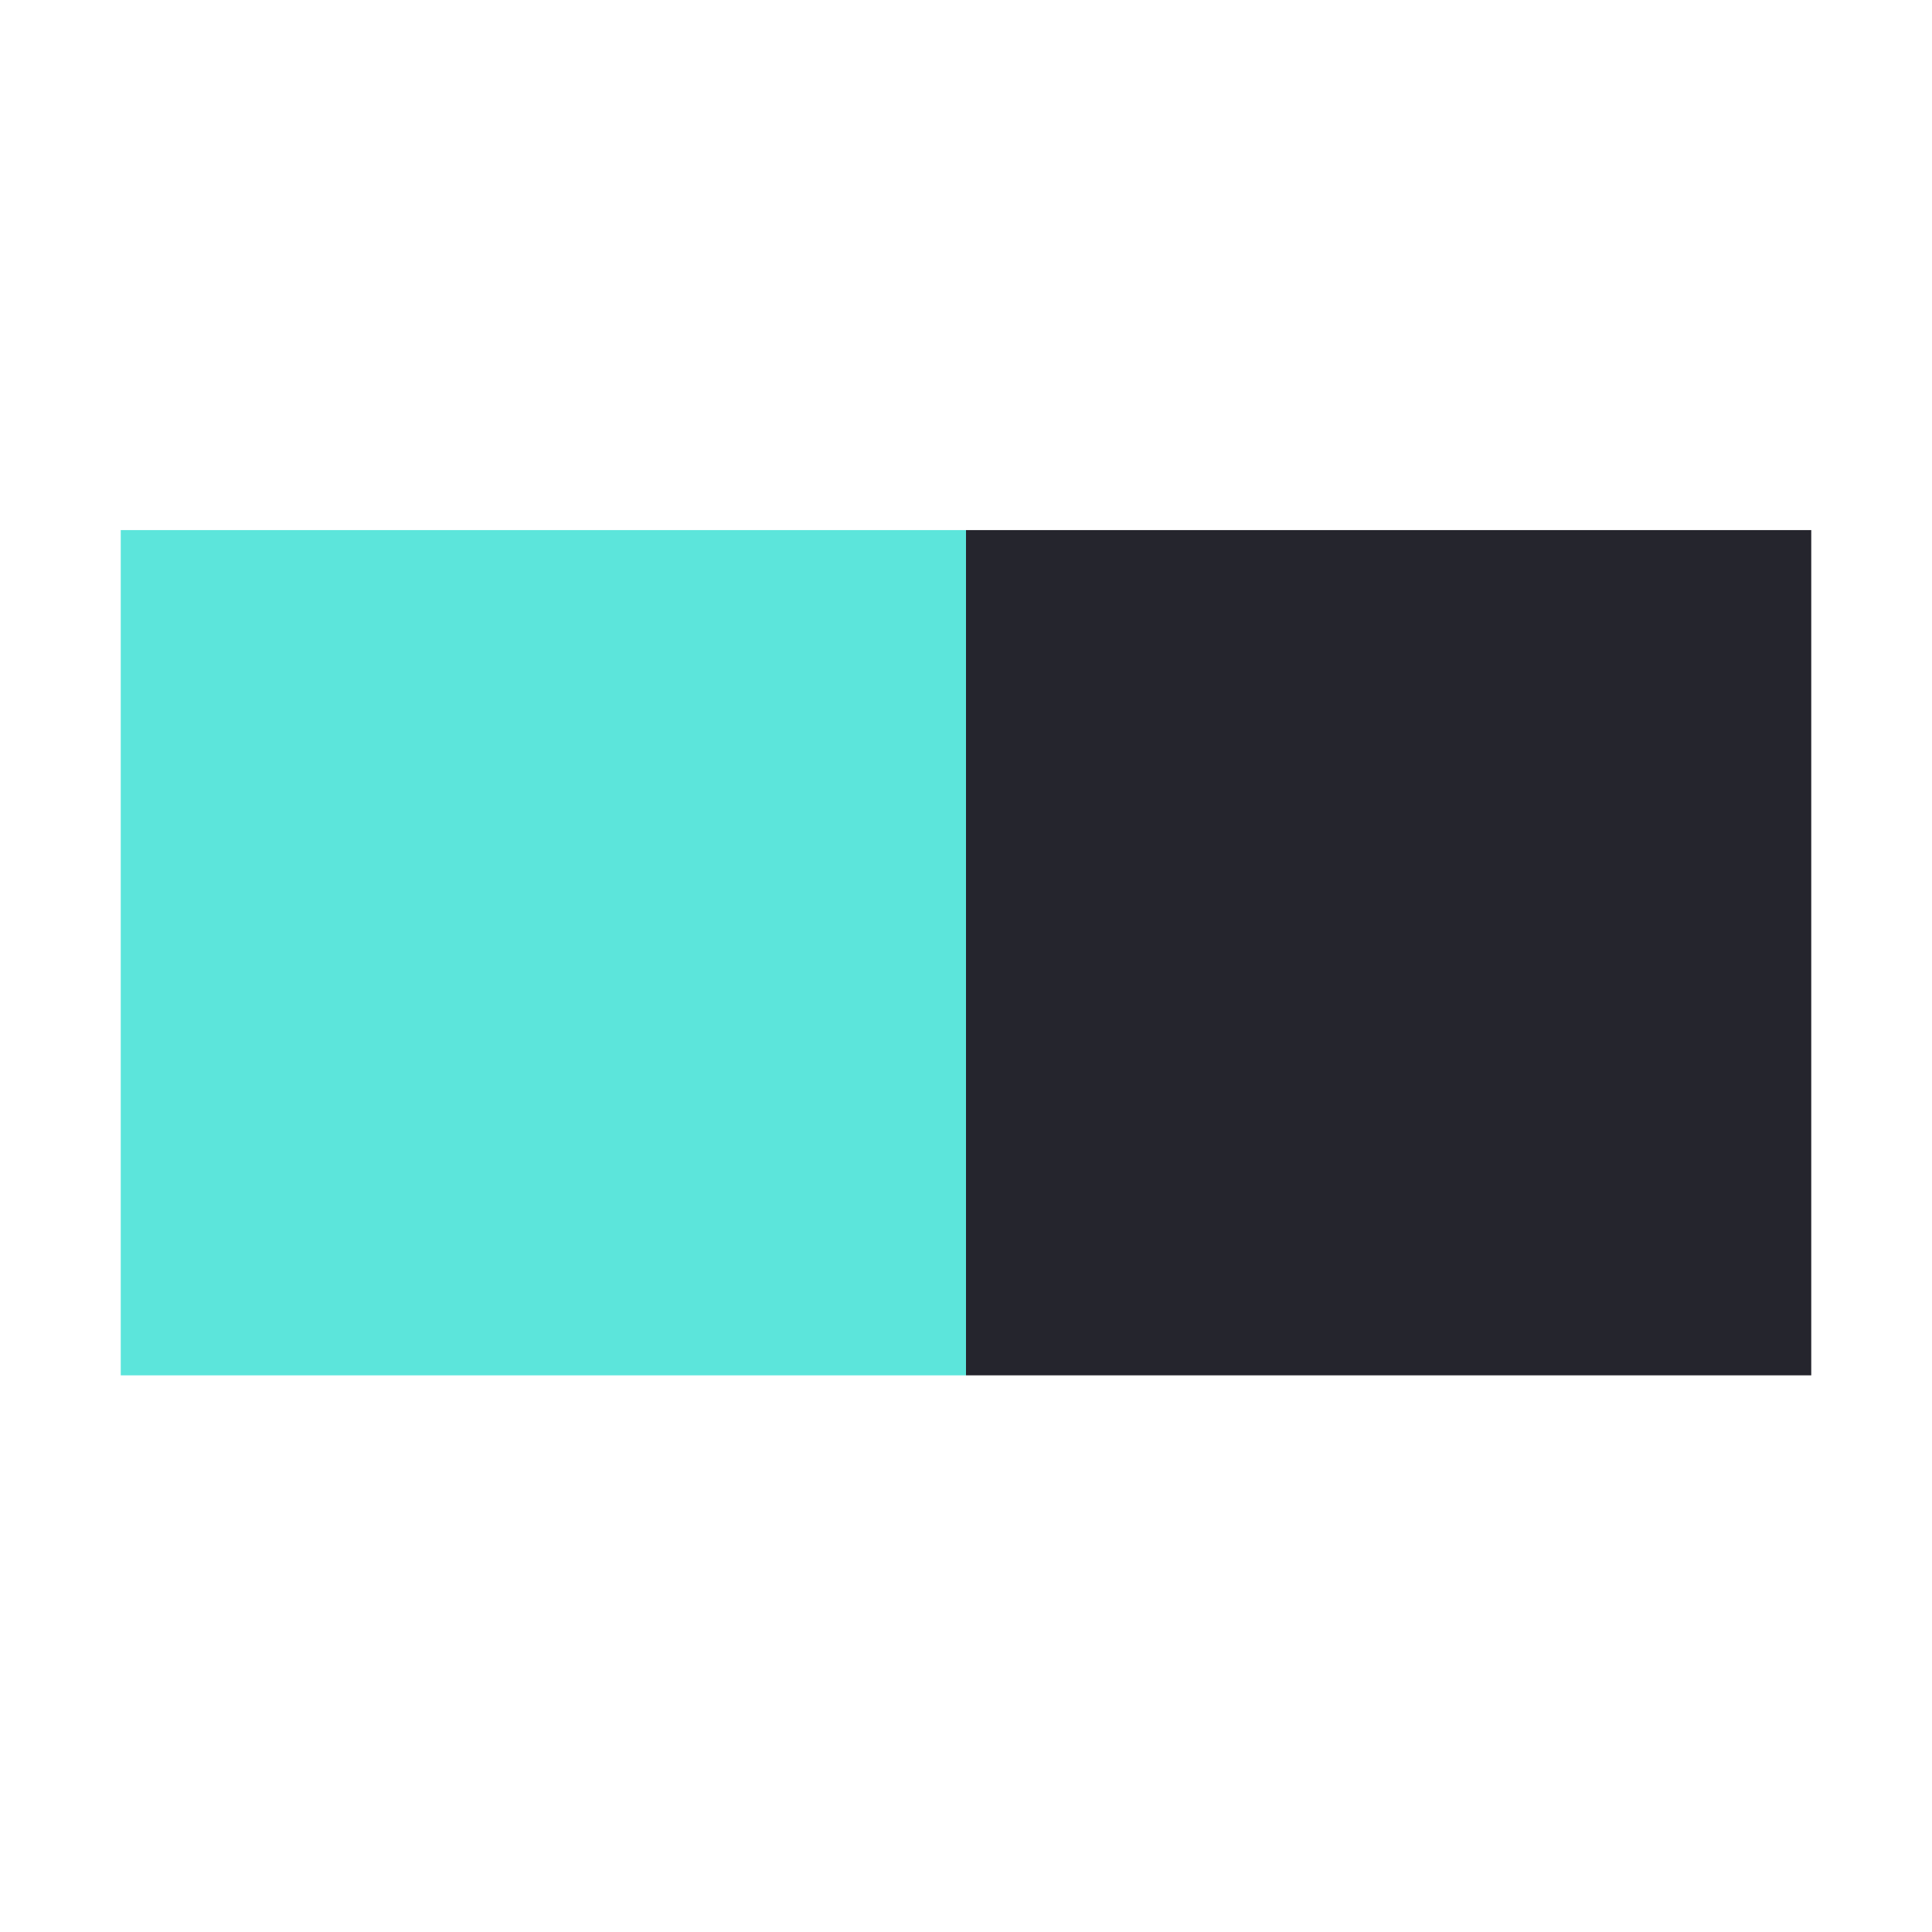 <?xml version="1.0" encoding="utf-8"?>
<!-- Generator: Adobe Illustrator 27.7.0, SVG Export Plug-In . SVG Version: 6.00 Build 0)  -->
<svg version="1.1" id="Layer_1" xmlns="http://www.w3.org/2000/svg" xmlns:xlink="http://www.w3.org/1999/xlink" x="0px" y="0px"
	 viewBox="0 0 16 16" style="enable-background:new 0 0 16 16;" xml:space="preserve">
<style type="text/css">
	.st0{fill:#5CE5DB;}
	.st1{fill:#25252D;}
</style>
<g>
	<rect x="1" y="4.39" class="st0" width="7" height="7"/>
	<rect x="8" y="4.39" class="st1" width="7" height="7"/>
</g>
</svg>
